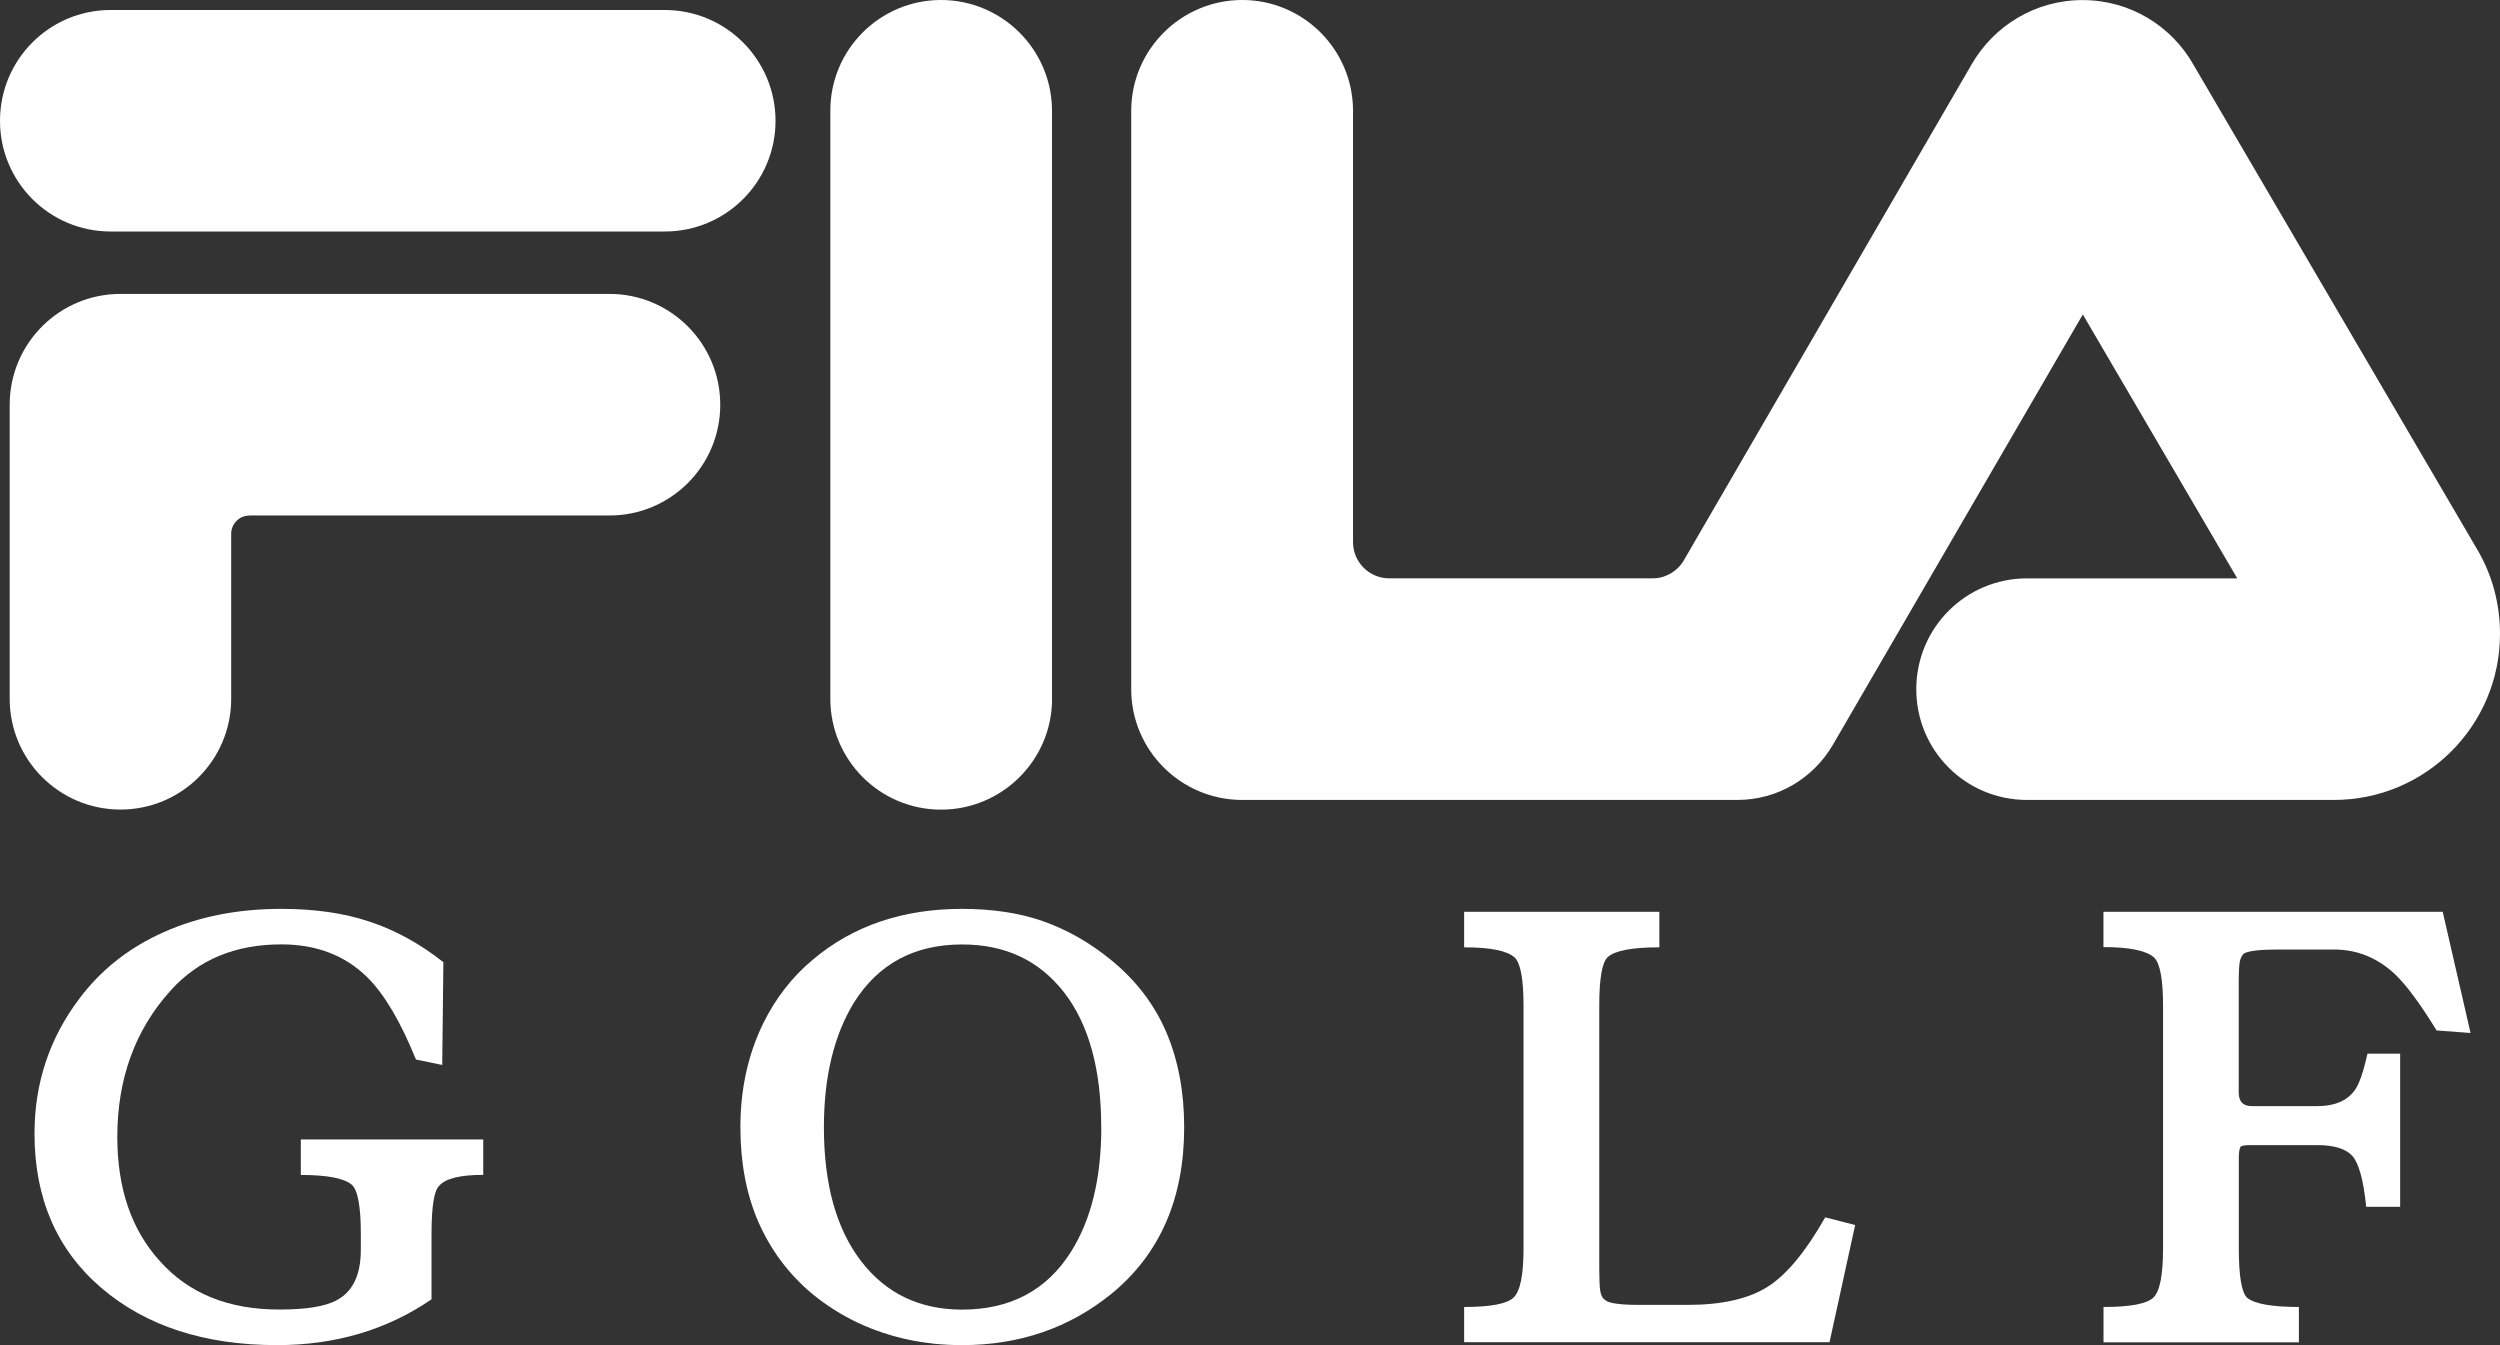 <?xml version="1.0" encoding="UTF-8"?><svg id="_レイヤー_2" xmlns="http://www.w3.org/2000/svg" viewBox="0 0 322.46 173.5"><rect x="0" y="0" width="322.46" height="173.5" fill="#333333" stroke="none"/><defs><style>.cls-1,.cls-2{fill:#fff;}.cls-2{fill-rule:evenodd;}</style></defs><g id="_レイヤー_"><path class="cls-1" d="m85.74,29.86c7.91,0,14.29-6.4,14.29-14.28s-6.39-14.29-14.29-14.29H14.27C6.38,1.29,0,7.69,0,15.58s6.38,14.28,14.27,14.28h71.47Z"/><path class="cls-1" d="m32.15,66.5c-1.27,0-2.33,1.05-2.33,2.35v21.28c0,7.89-6.38,14.29-14.28,14.29s-14.29-6.4-14.29-14.29v-37.92c0-7.91,6.4-14.3,14.29-14.3h63.08c7.87,0,14.28,6.39,14.28,14.3s-6.41,14.28-14.28,14.28h-46.46Z"/><path class="cls-1" d="m135.7,90.13c0,7.9-6.43,14.3-14.32,14.3s-14.28-6.4-14.28-14.3V14.29C107.09,6.39,113.5,0,121.37,0s14.32,6.39,14.32,14.29v75.84Z"/><path class="cls-1" d="m301.02,103.18c11.87,0,21.44-9.6,21.44-21.42,0-3.93-1.02-7.58-2.85-10.74l-36.69-62.67C280.11,3.37,274.76.01,268.62.01s-11.48,3.36-14.32,8.31l-36.96,63.69c-.77,1.51-2.36,2.59-4.19,2.59h-33.95c-2.58,0-4.68-2.09-4.68-4.66V14.3c0-7.9-6.42-14.3-14.29-14.3s-14.32,6.39-14.32,14.3v74.6c0,7.88,6.42,14.28,14.32,14.28h63.85c5.26,0,9.83-2.84,12.32-7.09l32.25-55.53,19.92,34.04h-27.11c-7.91,0-14.29,6.38-14.29,14.3s6.38,14.28,14.29,14.28h39.55Z"/><path class="cls-2" d="m62.32,151.54c-2.98,0-4.87.47-5.67,1.41-.65.59-.99,2.64-.99,6.18v8.46c-5.73,3.93-12.38,5.91-19.92,5.91-9.36,0-16.92-2.47-22.67-7.38-5.74-4.91-8.62-11.55-8.62-19.9,0-6.49,1.92-12.32,5.82-17.46,2.82-3.74,6.45-6.58,10.88-8.54,4.51-2.01,9.58-2.99,15.12-2.99,4.29,0,8.08.53,11.44,1.66,3.3,1.1,6.48,2.84,9.48,5.22l-.15,13.25-3.39-.7c-1.97-4.86-4.05-8.4-6.26-10.59-2.88-2.85-6.59-4.26-11.11-4.26-5.91,0-10.65,1.96-14.21,5.88-4.64,5.11-6.94,11.43-6.94,18.97,0,6.63,1.83,11.97,5.47,15.98,3.73,4.2,8.87,6.27,15.41,6.27,3.5,0,6.02-.4,7.5-1.25,2.01-1.1,3.03-3.26,3.03-6.45v-2.11c0-3.53-.4-5.61-1.18-6.3-.99-.83-3.17-1.25-6.56-1.25v-4.58h23.53v4.58Z"/><path class="cls-2" d="m152.74,145.39c0,9.23-3.14,16.37-9.37,21.48-5.44,4.42-11.88,6.63-19.28,6.63-4.88,0-9.32-.97-13.41-2.87-2.17-1.03-4.15-2.29-5.93-3.76-3.05-2.55-5.35-5.65-6.96-9.32-1.53-3.56-2.29-7.61-2.29-12.16,0-4.91.98-9.34,2.91-13.33,1.6-3.27,3.75-6.04,6.42-8.27,5.2-4.39,11.61-6.56,19.26-6.56,3.88,0,7.35.52,10.39,1.57,3.06,1.08,6,2.71,8.79,4.99,3.24,2.64,5.61,5.73,7.16,9.34,1.54,3.62,2.31,7.7,2.31,12.26m-10.7,0c0-7.45-1.6-13.28-4.8-17.4-3.23-4.13-7.59-6.17-13.14-6.17-6.15,0-10.78,2.48-13.93,7.46-2.57,4.18-3.9,9.54-3.9,16.12,0,7.36,1.6,13.1,4.79,17.26,3.22,4.19,7.57,6.26,13.04,6.26,6.19,0,10.87-2.47,14.01-7.41,2.63-4.15,3.94-9.51,3.94-16.11"/><path class="cls-2" d="m239.29,157.99l-3.31,15.13h-47.13v-4.54c3.44,0,5.58-.42,6.38-1.22.87-.83,1.28-2.95,1.28-6.38v-31.26c0-3.45-.39-5.48-1.13-6.21-.98-.88-3.13-1.32-6.53-1.32v-4.58h25.18v4.58c-3.52,0-5.73.42-6.65,1.25-.73.67-1.1,2.75-1.1,6.2v34.06c0,1.29.04,2.21.12,2.77.09.6.31,1.01.64,1.21.36.39,1.83.63,4.3.63h6.38c4.36,0,7.79-.78,10.22-2.3,2.44-1.52,4.95-4.52,7.48-8.99l3.87.99Z"/><path class="cls-2" d="m318.69,133.24l-4.41-.33c-2.08-3.39-3.84-5.78-5.3-7.19-2.31-2.19-4.96-3.25-7.96-3.25h-7.18c-2.32,0-3.78.17-4.4.51-.27.24-.46.62-.55,1.09-.08.54-.13,1.35-.13,2.54v14.31c0,1.18.57,1.75,1.66,1.75h8.47c2.74,0,4.56-1.02,5.39-3.08.34-.76.7-2,1.09-3.68h4.21v19.75h-4.38c-.34-3.46-.96-5.64-1.79-6.57-.84-.92-2.35-1.39-4.51-1.39h-8.47c-.78,0-1.25.05-1.42.2-.16.22-.24.73-.24,1.52v11.59c0,3.62.37,5.78,1.1,6.4.93.76,3.16,1.17,6.65,1.17v4.56h-25.2v-4.56c3.46,0,5.59-.41,6.43-1.21.84-.8,1.25-2.95,1.25-6.38v-31.27c0-3.44-.4-5.48-1.15-6.21-.96-.88-3.13-1.35-6.54-1.35v-4.55h43.76l3.59,15.63Z"/></g></svg>